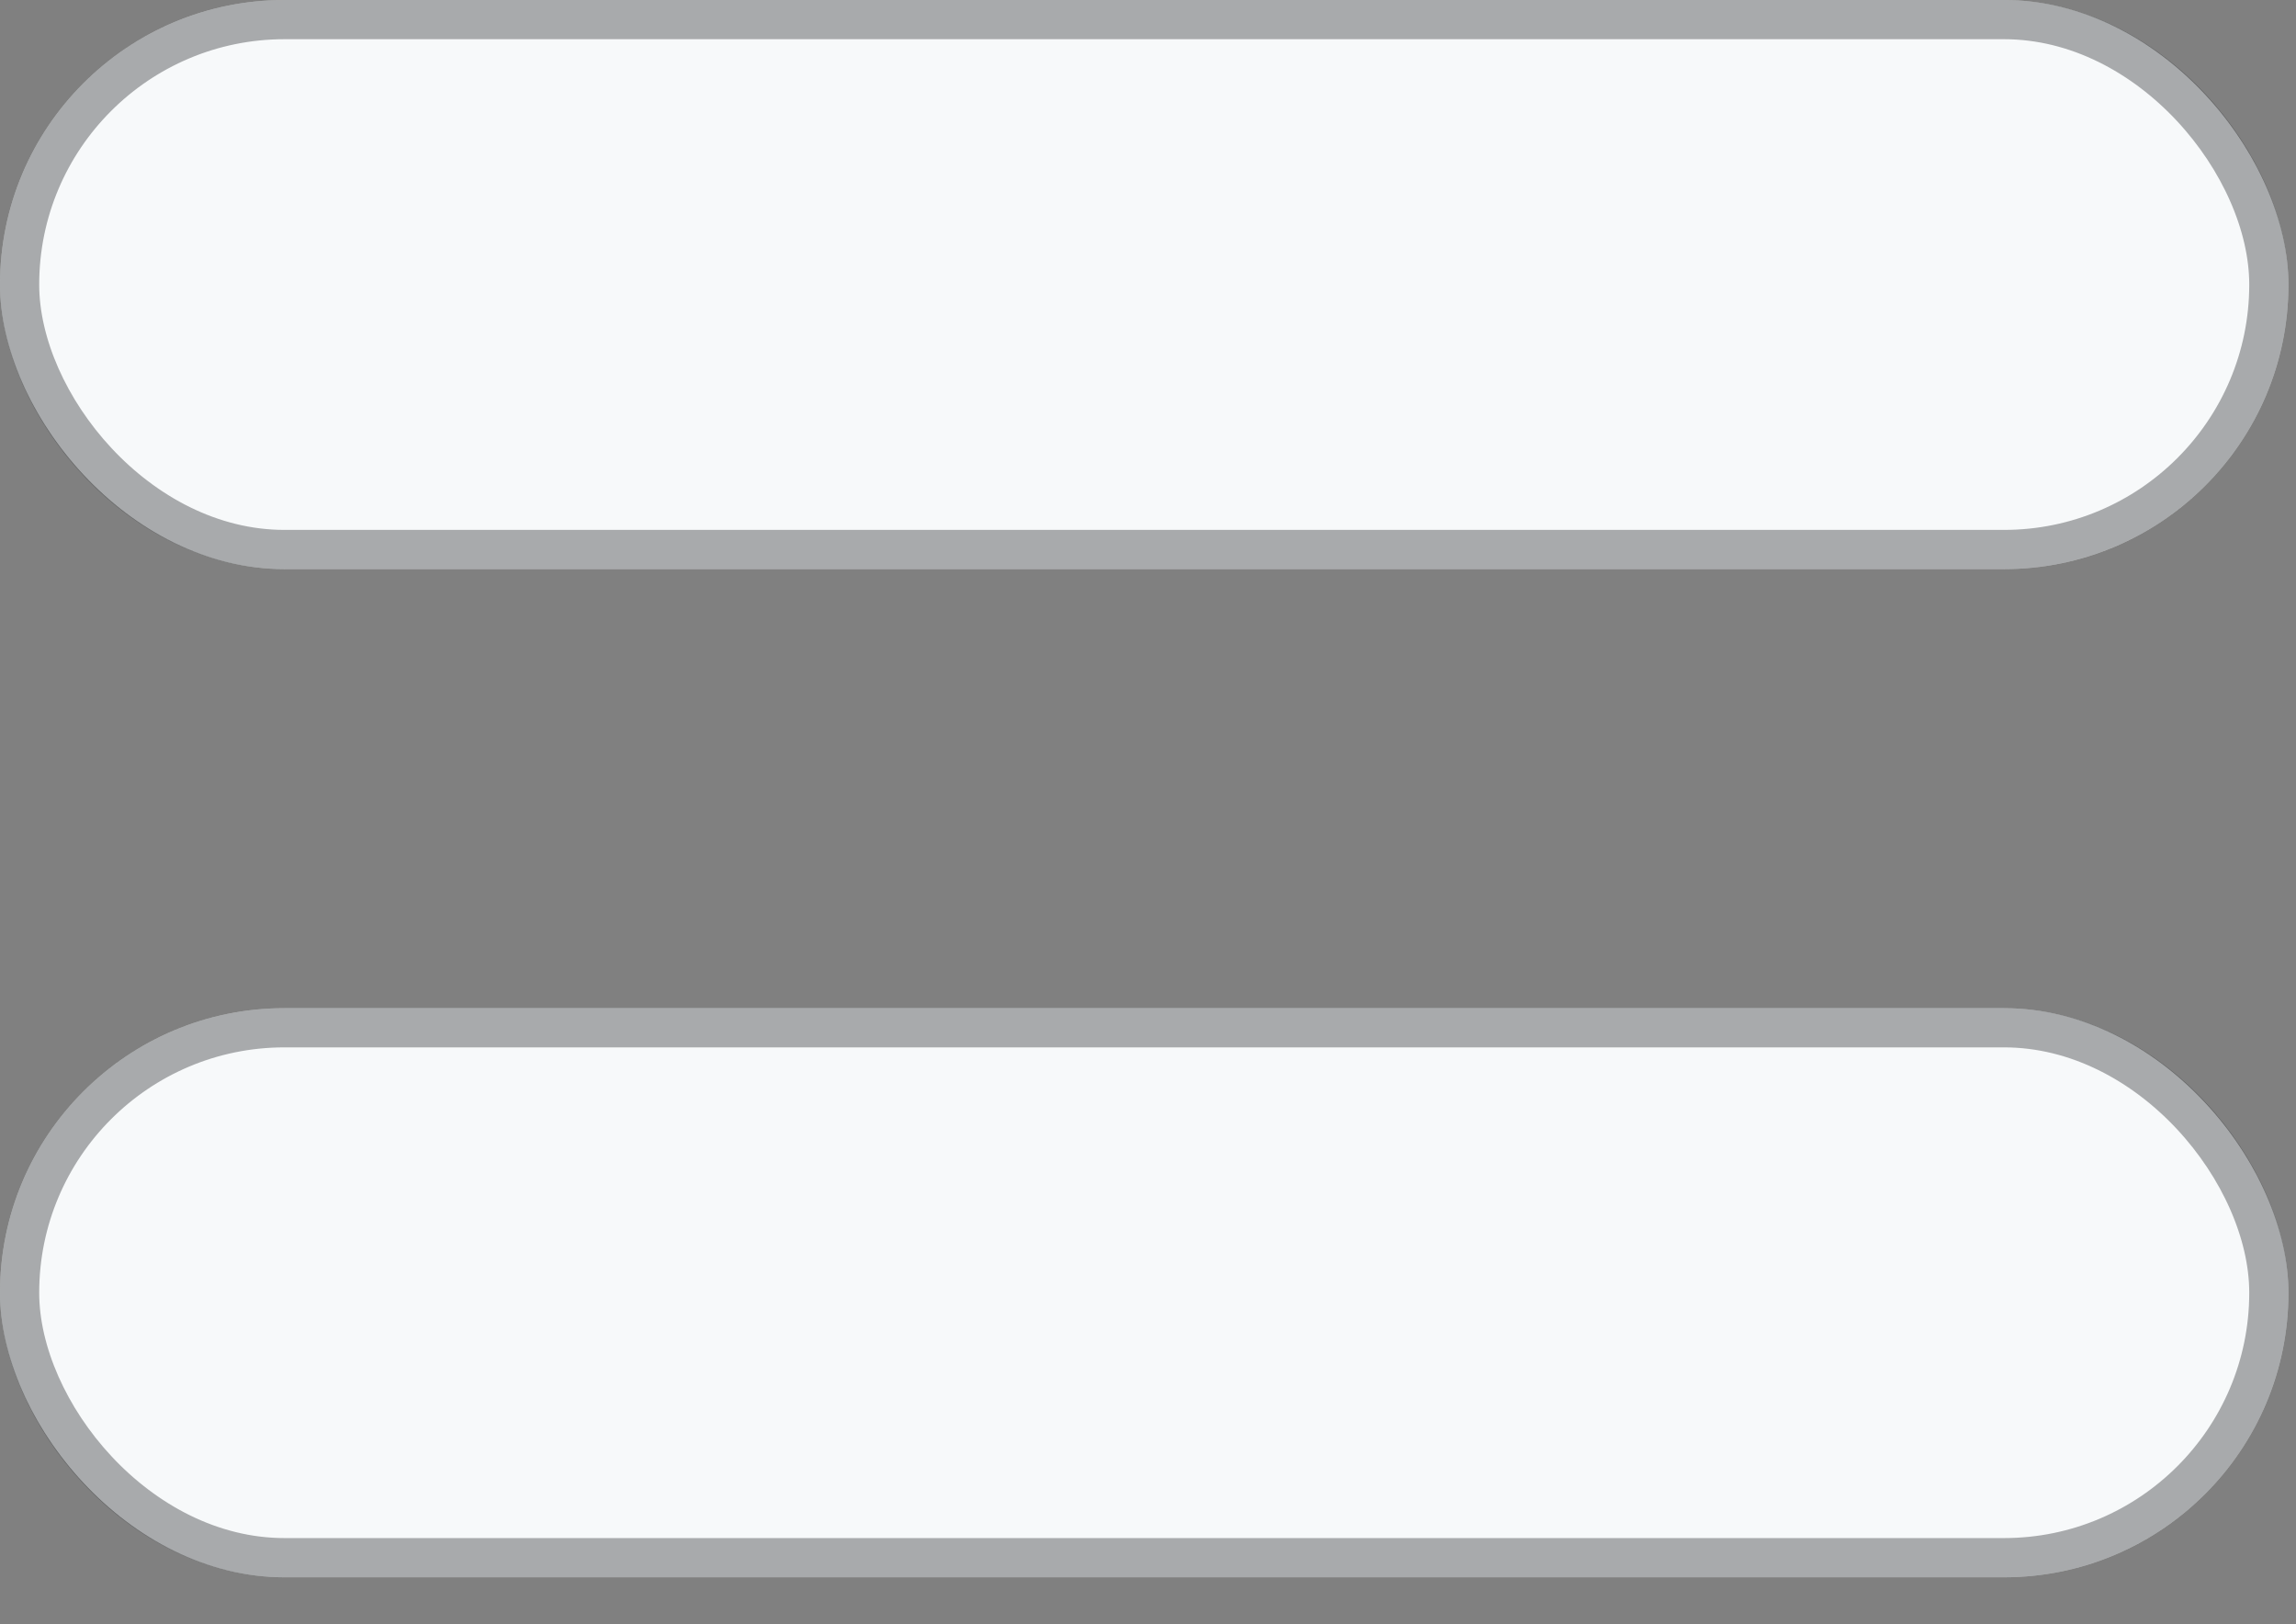 <?xml version="1.0" encoding="UTF-8"?> <svg xmlns="http://www.w3.org/2000/svg" width="41" height="29" viewBox="0 0 41 29" fill="none"><rect x="0" y="0" width="41" height="29" fill="#808080" stroke="none"/> <rect y="18" width="40.865" height="10.161" rx="5.08" fill="#F7F9FA"></rect> <rect x="0.35" y="18.35" width="40.165" height="9.461" rx="4.73" stroke="#15171A" stroke-opacity="0.35" stroke-width="0.7"></rect> <rect width="40.865" height="10.161" rx="5.08" fill="#F7F9FA"></rect> <rect x="0.35" y="0.35" width="40.165" height="9.461" rx="4.73" stroke="#15171A" stroke-opacity="0.35" stroke-width="0.7"></rect> </svg> 